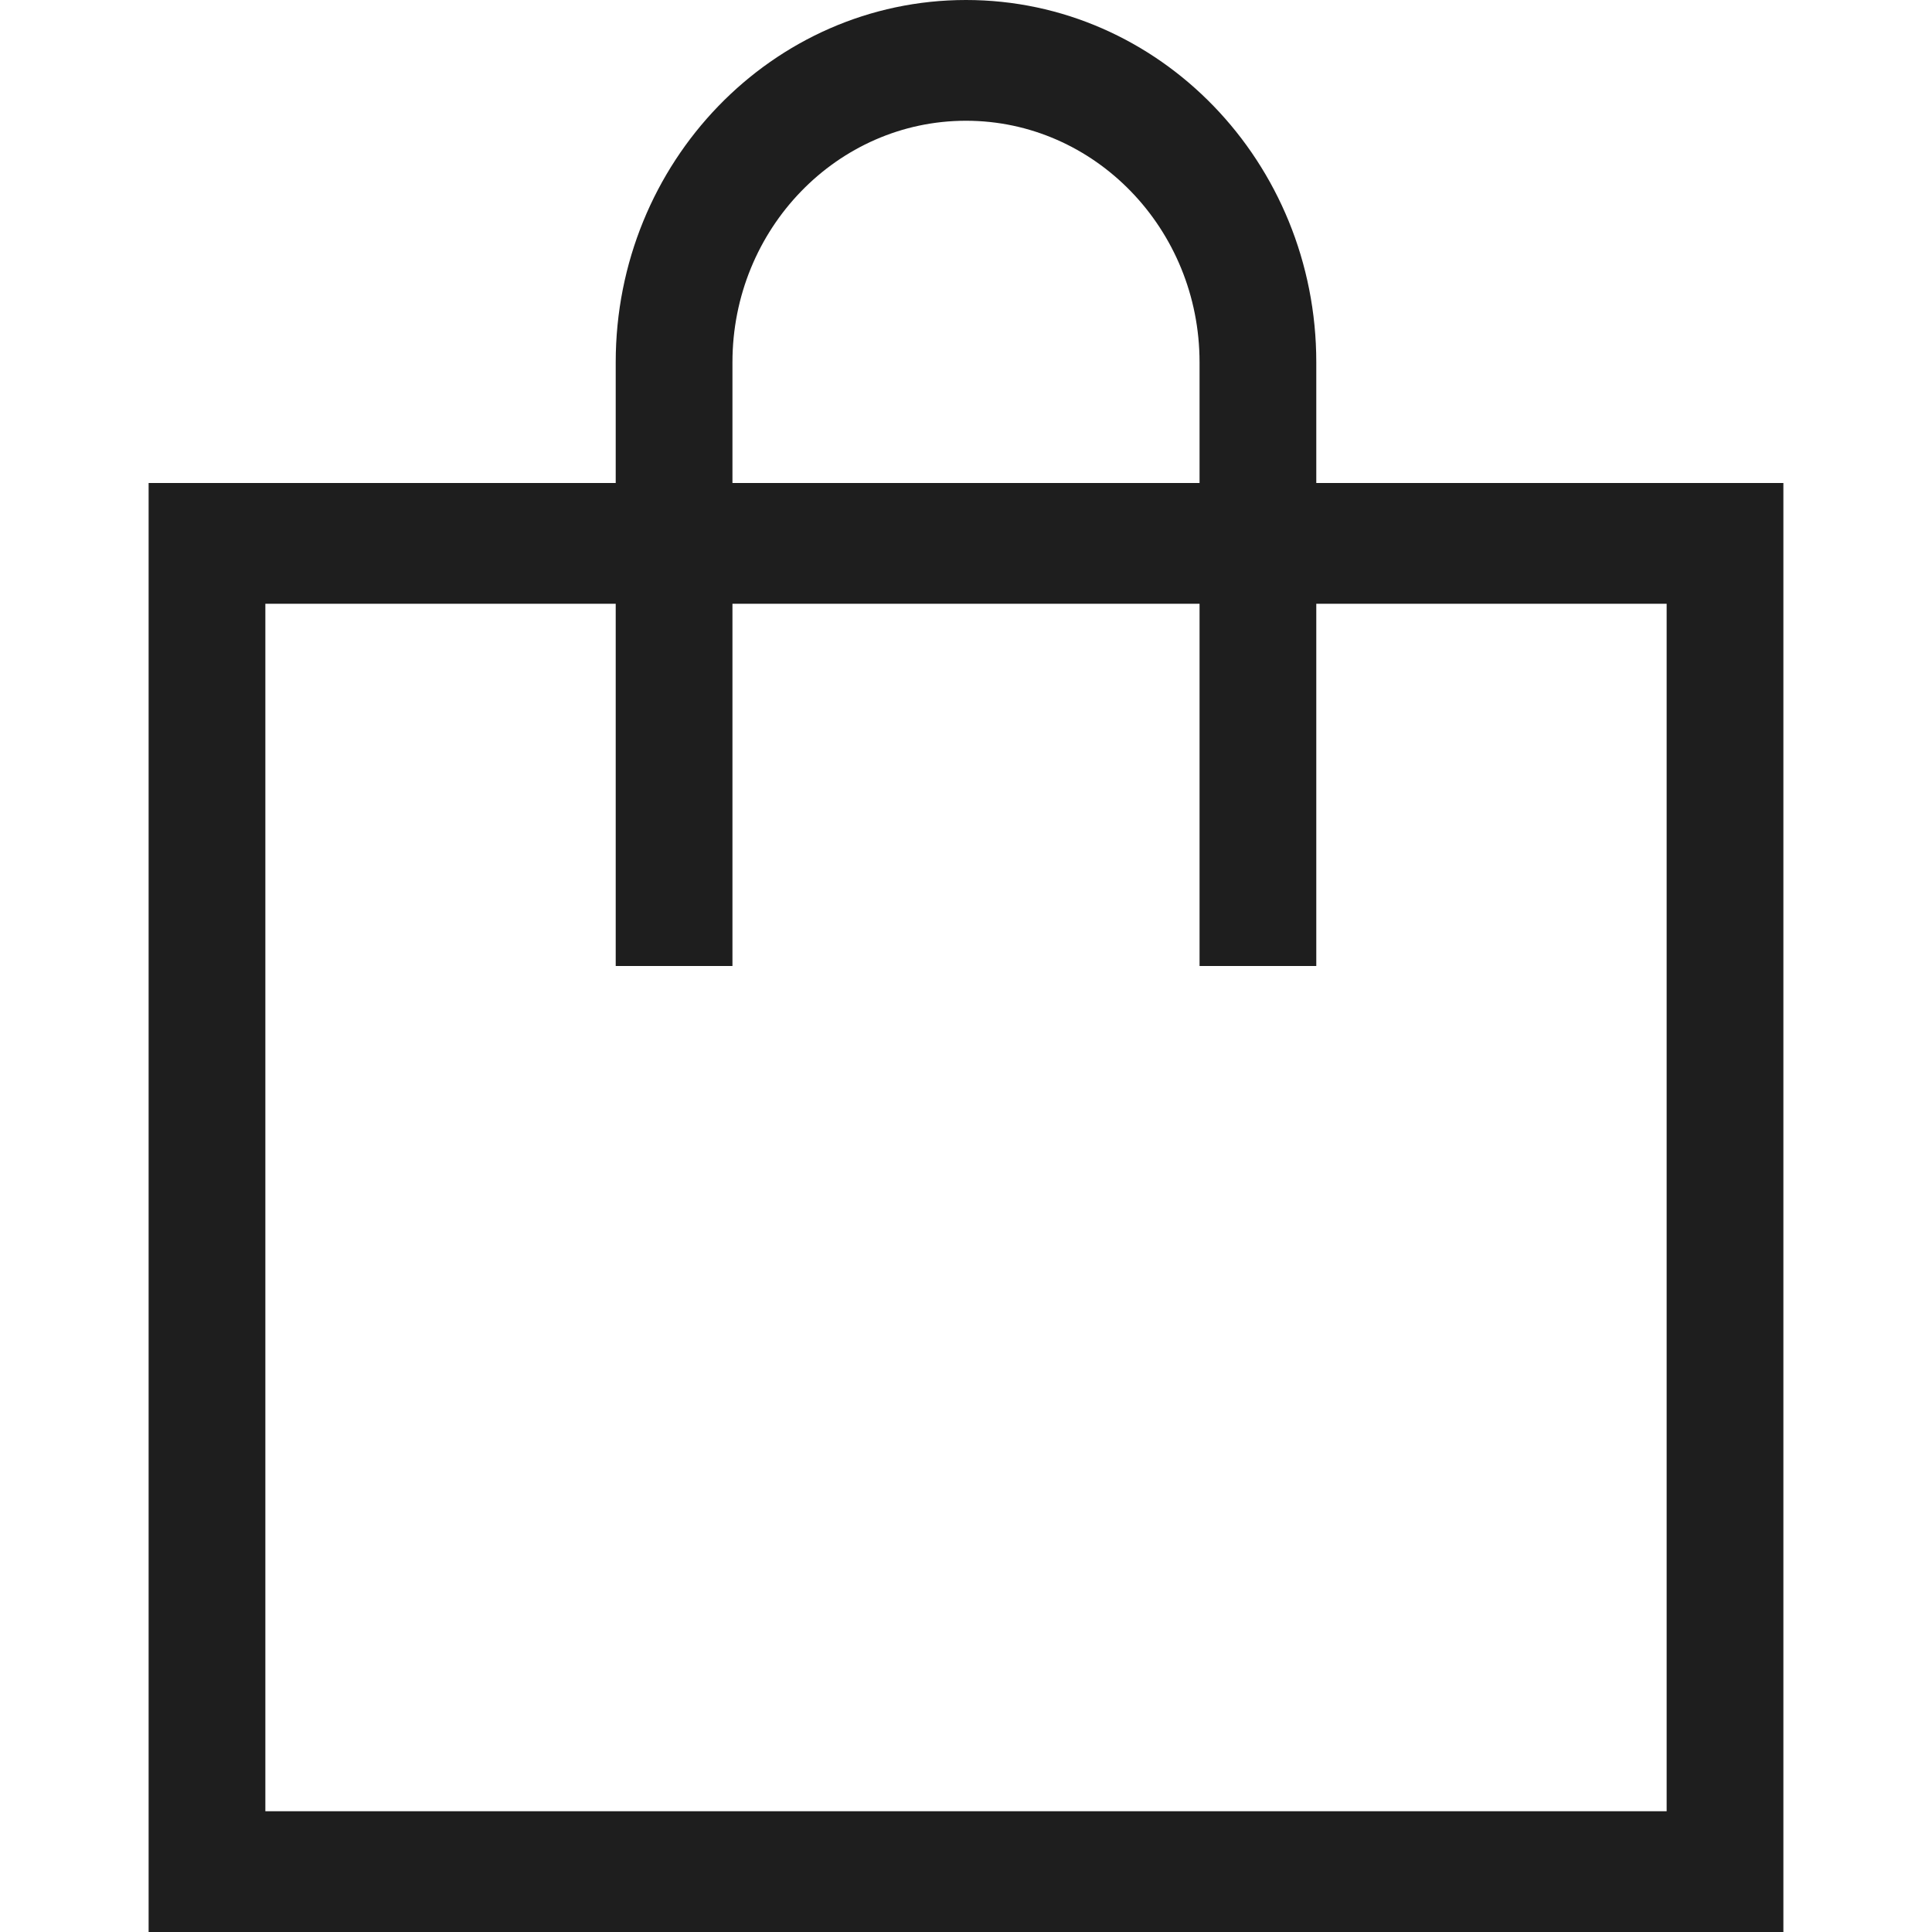 <svg width="26" height="26" viewBox="0 0 26 26" fill="none" xmlns="http://www.w3.org/2000/svg">
<g clip-path="url(#clip0_2128_17)">
<path d="M9.857 4.875V6.5H16.143V4.875C16.143 3.082 14.733 1.625 13 1.625C11.267 1.625 9.857 3.082 9.857 4.875ZM8.286 8.125H3.571V24.375H22.429V8.125H17.714V12.188V13H16.143V12.188V8.125H9.857V12.188V13H8.286V12.188V8.125ZM8.286 6.5V4.875C8.286 2.184 10.397 0 13 0C15.603 0 17.714 2.184 17.714 4.875V6.5H22.429H24V8.125V24.375V26H22.429H3.571H2V24.375V8.125V6.5H3.571H8.286Z" fill="#1E1E1E"/>
</g>
<defs>
<clipPath id="clip0_2128_17">
<rect width="22" height="26" fill="white" transform="translate(2)"/>
</clipPath>
</defs>
</svg>
